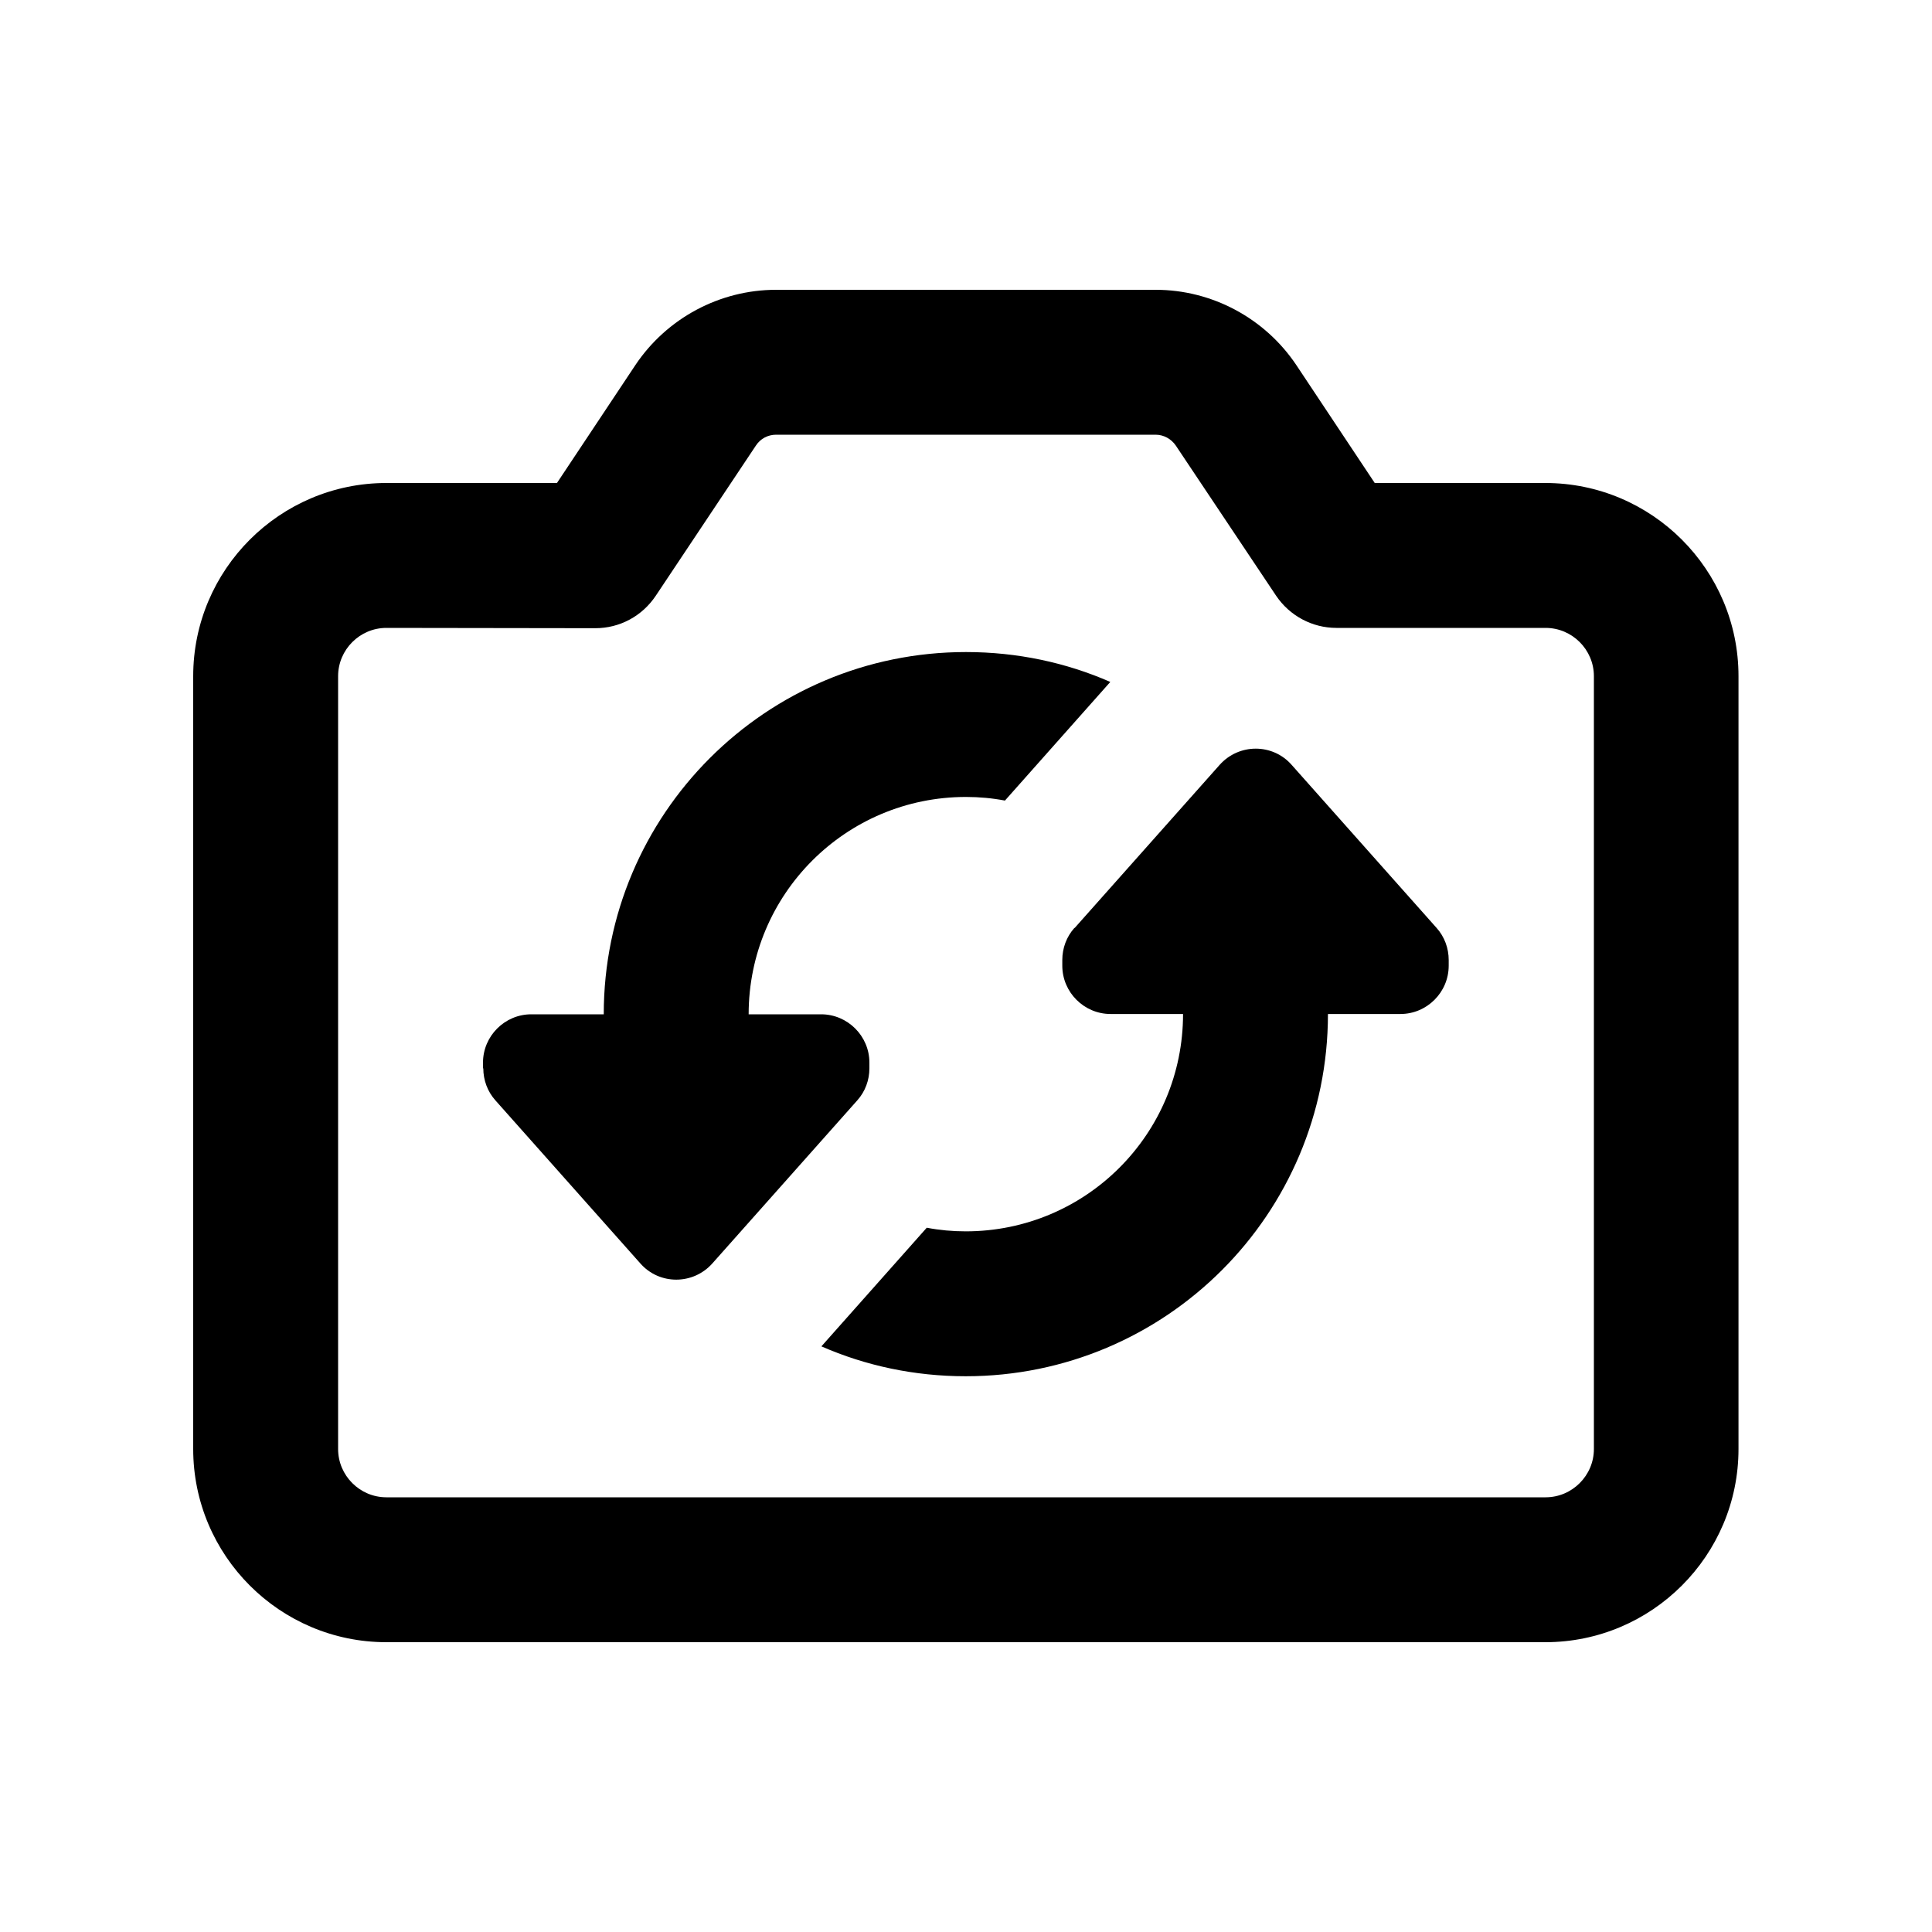 <svg xmlns="http://www.w3.org/2000/svg" viewBox="0 0 640 640"><!--! Font Awesome Pro 7.1.0 by @fontawesome - https://fontawesome.com License - https://fontawesome.com/license (Commercial License) Copyright 2025 Fonticons, Inc. --><path fill="currentColor" d="M210.5 120.9C220.9 105.4 238.4 96 257.1 96L382.8 96C401.5 96 419 105.4 429.4 120.9L455.4 160L511.9 160C547.2 160 575.9 188.7 575.9 224L575.9 480C575.9 515.3 547.2 544 511.9 544L128 544C92.7 544 64 515.3 64 480L64 224C64 188.7 92.7 160 128 160L184.5 160L210.5 120.9zM257.1 144C254.4 144 251.9 145.3 250.4 147.6L217.2 197.4C212.7 204.1 205.3 208.1 197.2 208.1L128 208C119.2 208 112 215.2 112 224L112 480C112 488.8 119.2 496 128 496L512 496C520.8 496 528 488.8 528 480L528 224C528 215.2 520.8 208 512 208L442.7 208C434.7 208 427.2 204 422.7 197.3L389.5 147.6C388 145.4 385.5 144 382.8 144L257.1 144zM160 353.9L160 352C160 343.2 167.2 336 176 336L200 336C200 269.7 253.7 216 320 216C337 216 353.2 219.5 367.8 225.9L332.9 265.2C328.7 264.4 324.4 264 320 264C280.2 264 248 296.2 248 336L272 336C280.8 336 288 343.2 288 352L288 353.9C288 357.8 286.6 361.6 284 364.5L236 418.5C229.6 425.7 218.4 425.7 212.1 418.5L164.1 364.5C161.5 361.6 160.1 357.8 160.1 353.9zM356 307.4L404 253.4C410.4 246.2 421.6 246.2 427.9 253.4L475.9 307.4C478.5 310.3 479.9 314.1 479.9 318L479.9 319.9C479.9 328.7 472.7 335.9 463.9 335.9L439.9 335.9C439.9 402.2 386.2 455.9 319.9 455.9C302.9 455.9 286.7 452.4 272.1 446L307 406.7C311.2 407.5 315.5 407.9 319.9 407.9C359.7 407.9 391.9 375.7 391.9 335.9L367.9 335.9C359.1 335.9 351.9 328.7 351.9 319.9L351.9 318C351.9 314.1 353.3 310.3 355.9 307.4z"/></svg>